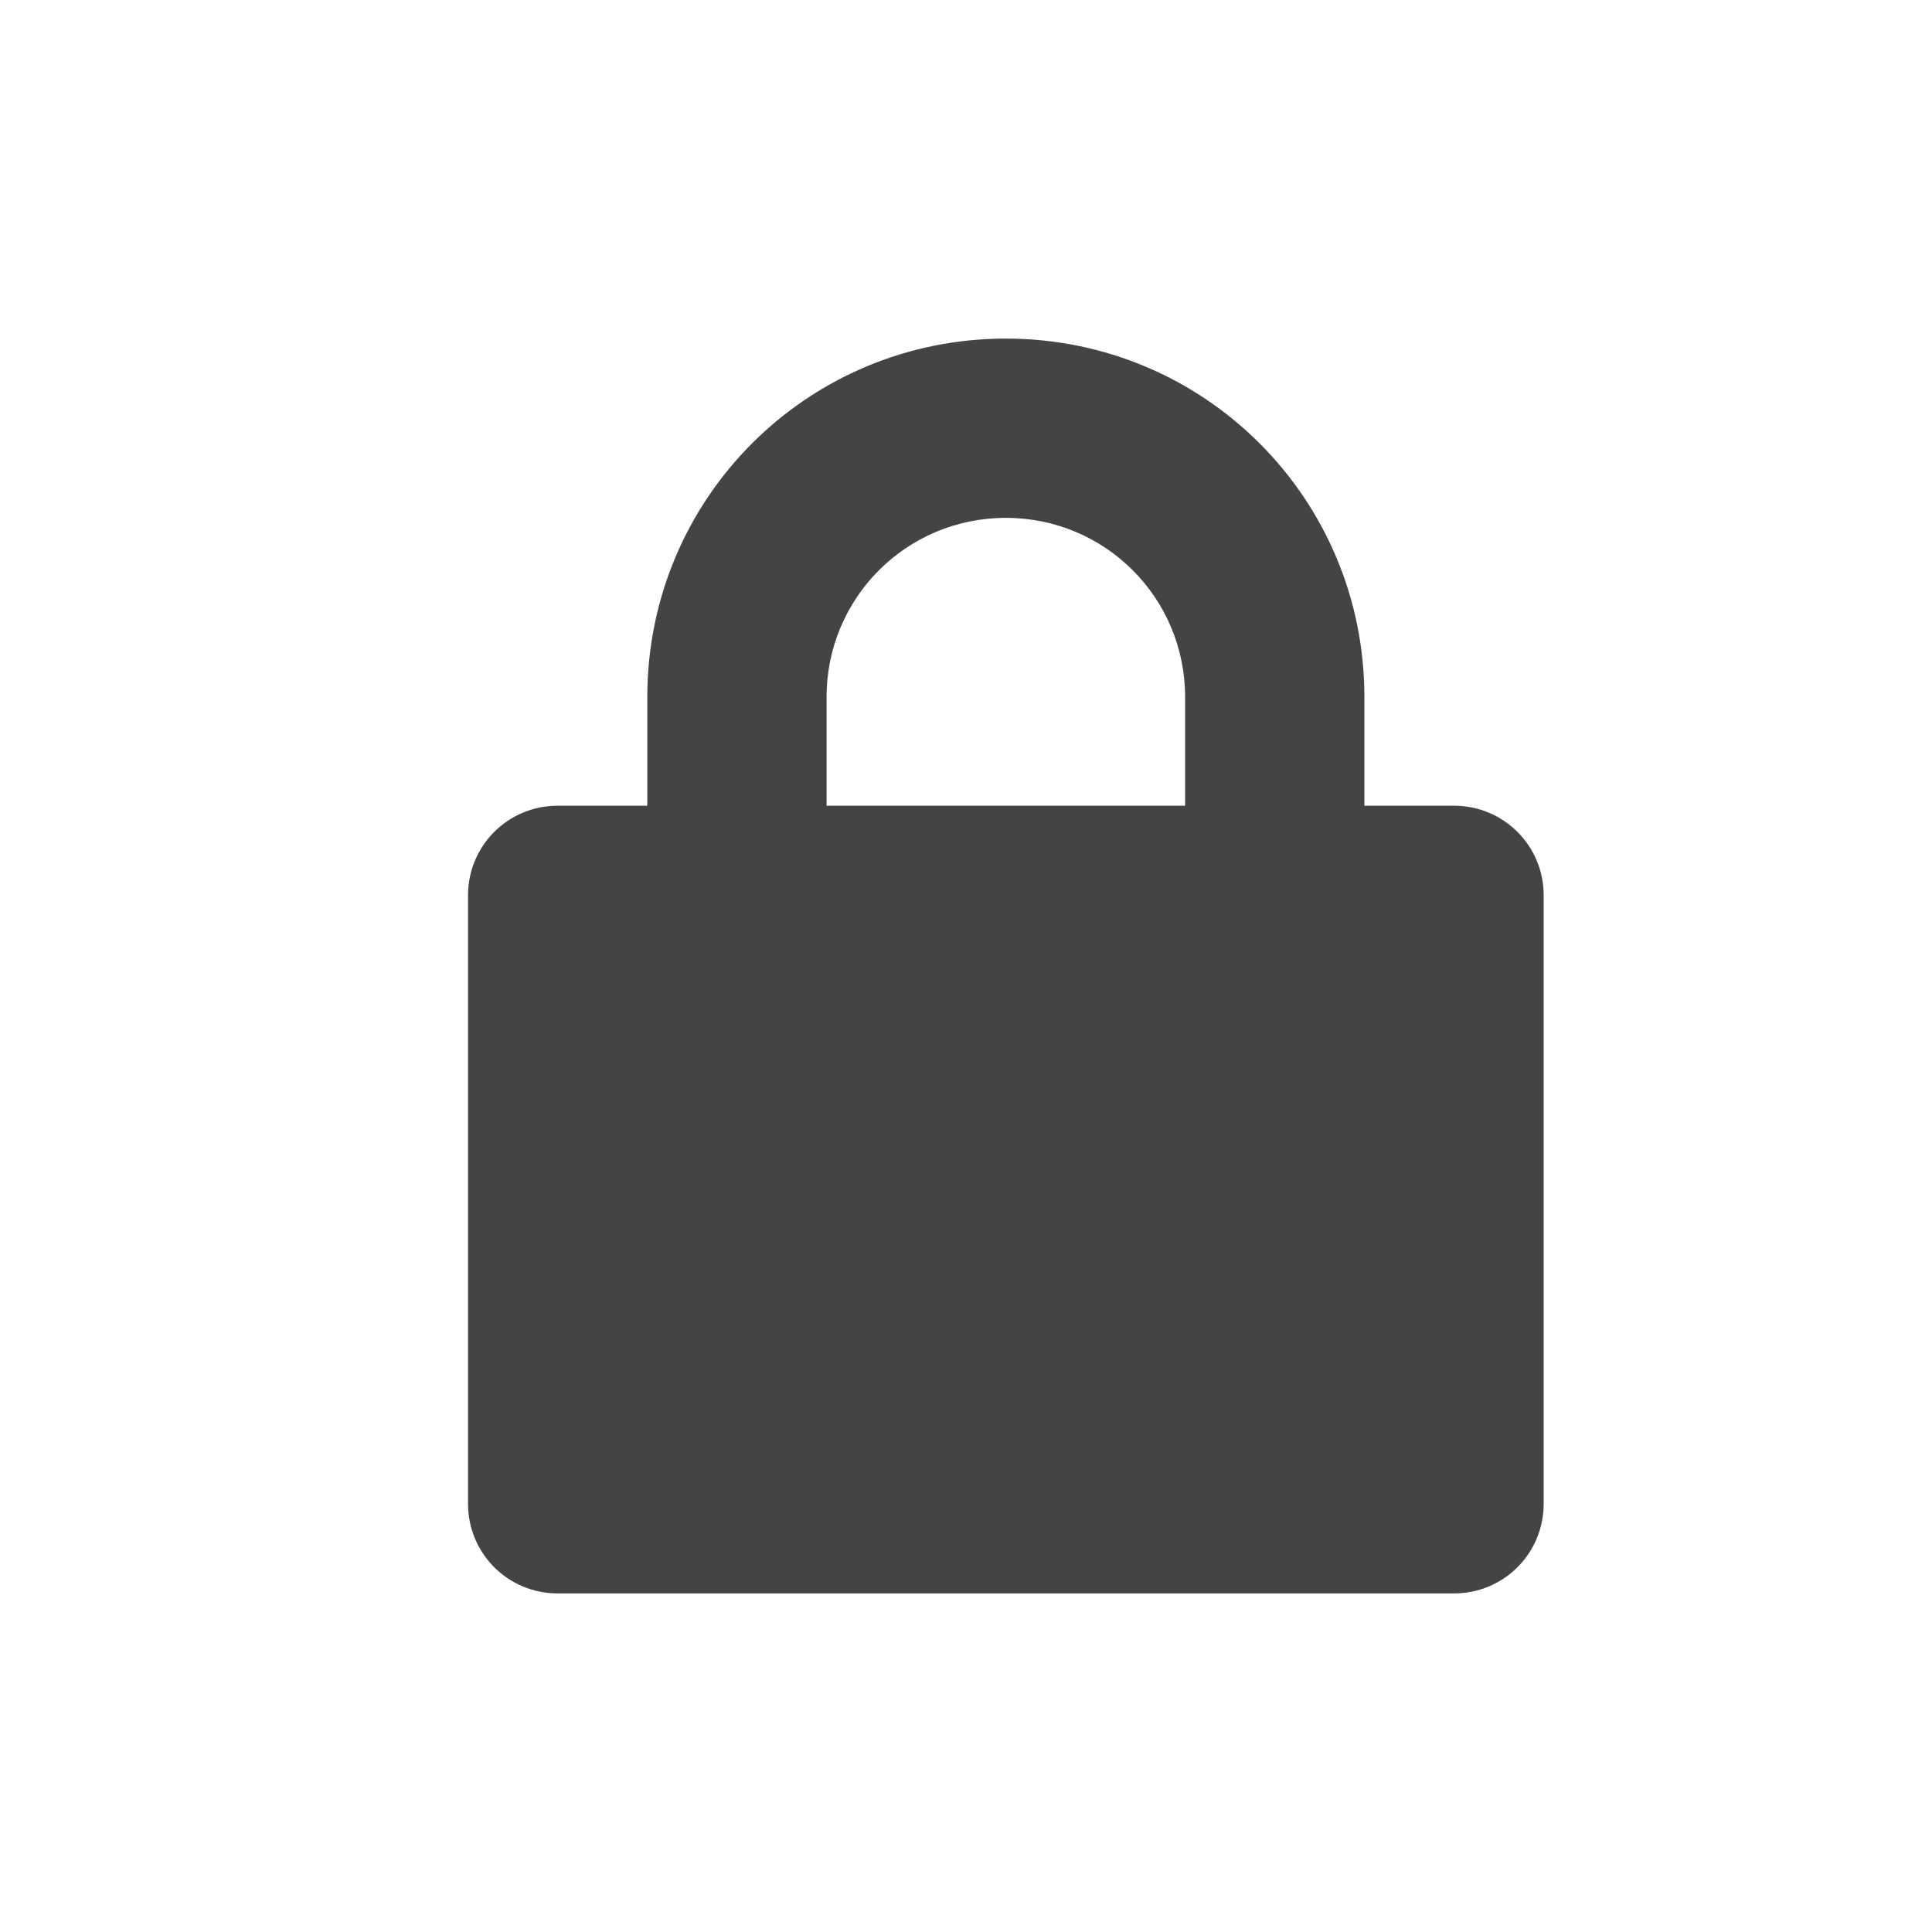 <svg xmlns="http://www.w3.org/2000/svg" viewBox="-4 -4 24 24">
 <defs>
  <style id="current-color-scheme" type="text/css">
   .ColorScheme-Text { color:#444444; } .ColorScheme-Highlight { color:#4285f4; } .ColorScheme-NeutralText { color:#ff9800; } .ColorScheme-PositiveText { color:#4caf50; } .ColorScheme-NegativeText { color:#f44336; }
  </style>
 </defs>
 <g fill="#444444">
  <path d="m8.495.206c-2.468 0-4.454 1.986-4.454 4.454v1.349h-1.114c-.616 0-1.113.496-1.113 1.113v7.559c0 .617.497 1.113 1.113 1.113h11.135c.617 0 1.114-.496 1.114-1.113v-7.559c0-.617-.497-1.113-1.114-1.113h-1.113v-1.349c0-2.468-1.987-4.454-4.454-4.454zm5.841 7.073c0-.187-.152-.339-.339-.339h-11.004c-.187 0-.34.152-.34.339v7.35c0 .187.153.339.34.339h11.004c.187 0 .339-.152.339-.339zm-5.841-4.846c1.234 0 2.227.993 2.227 2.227v1.349h-4.454v-1.349c0-1.234.993-2.227 2.227-2.227z"/>
  <path fill-opacity=".3" d="m14.797 7.648c0-.529-.428-.959-.957-.959h-10.69c-.528 0-.958.43-.958.959v6.768c0 .528.43.958.958.958h10.69c.529 0 .957-.43.957-.958zm-6.302-.117c1.933 0 3.5 1.567 3.5 3.5s-1.567 3.5-3.5 3.5-3.5-1.567-3.5-3.5 1.567-3.5 3.5-3.5z"/>
  <path d="m8.639 13.347c-.049.005-.087.049-.085.099l-.001.788c0 .053.044.097.097.097.054 0 .097-.044.097-.097v-.79c0-.053-.044-.097-.097-.097zm2.155-3.566c-.046.004-.09.018-.129.041l-2.211 1.276-1.651-.953c-.044-.026-.095-.04-.146-.04-.16 0-.292.132-.292.292 0 .105.055.201.145.253l1.799 1.038c.09.051.201.051.291 0l2.356-1.36c.093-.051.152-.149.152-.256 0-.16-.132-.292-.292-.292-.007 0-.015.001-.022.001zm-5.43 1.555c-.05.005-.088.047-.088.098 0 .053.044.098.098.098l.787-.001c.053 0 .098-.044.098-.097 0-.054-.045-.098-.098-.098zm5.445 0c-.05.005-.088.047-.088.098 0 .053.044.098.098.098l.787-.001c.054 0 .098-.044.098-.097 0-.054-.044-.098-.098-.098z"/>
  <g>
   <path fill-opacity=".35" d="m7.081 8.783c-.156.007-.28.136-.28.292 0 .052.014.104.042.15l1.359 2.357c.052.09.149.146.253.146.16 0 .292-.132.292-.292 0-.052-.013-.102-.039-.147l-1.362-2.355c-.053-.096-.156-.155-.265-.151z"/>
   <path fill-opacity=".5" d="m8.45 8.418c-.158.002-.287.133-.287.292v.005 2.721c0 .16.132.292.292.292s.292-.132.292-.292v-2.721c0-.002 0-.004 0-.005 0-.16-.132-.292-.292-.292-.002 0-.003 0-.005 0z"/>
   <path fill-opacity=".7" d="m9.819 8.783c-.107-.001-.206.057-.258.151l-1.359 2.355c-.026.045-.039.095-.039.147 0 .16.131.292.292.292.104 0 .201-.056.253-.146l1.359-2.357c.027-.046.041-.097.041-.15 0-.159-.13-.291-.289-.292z"/>
  </g>
 </g>
</svg>
